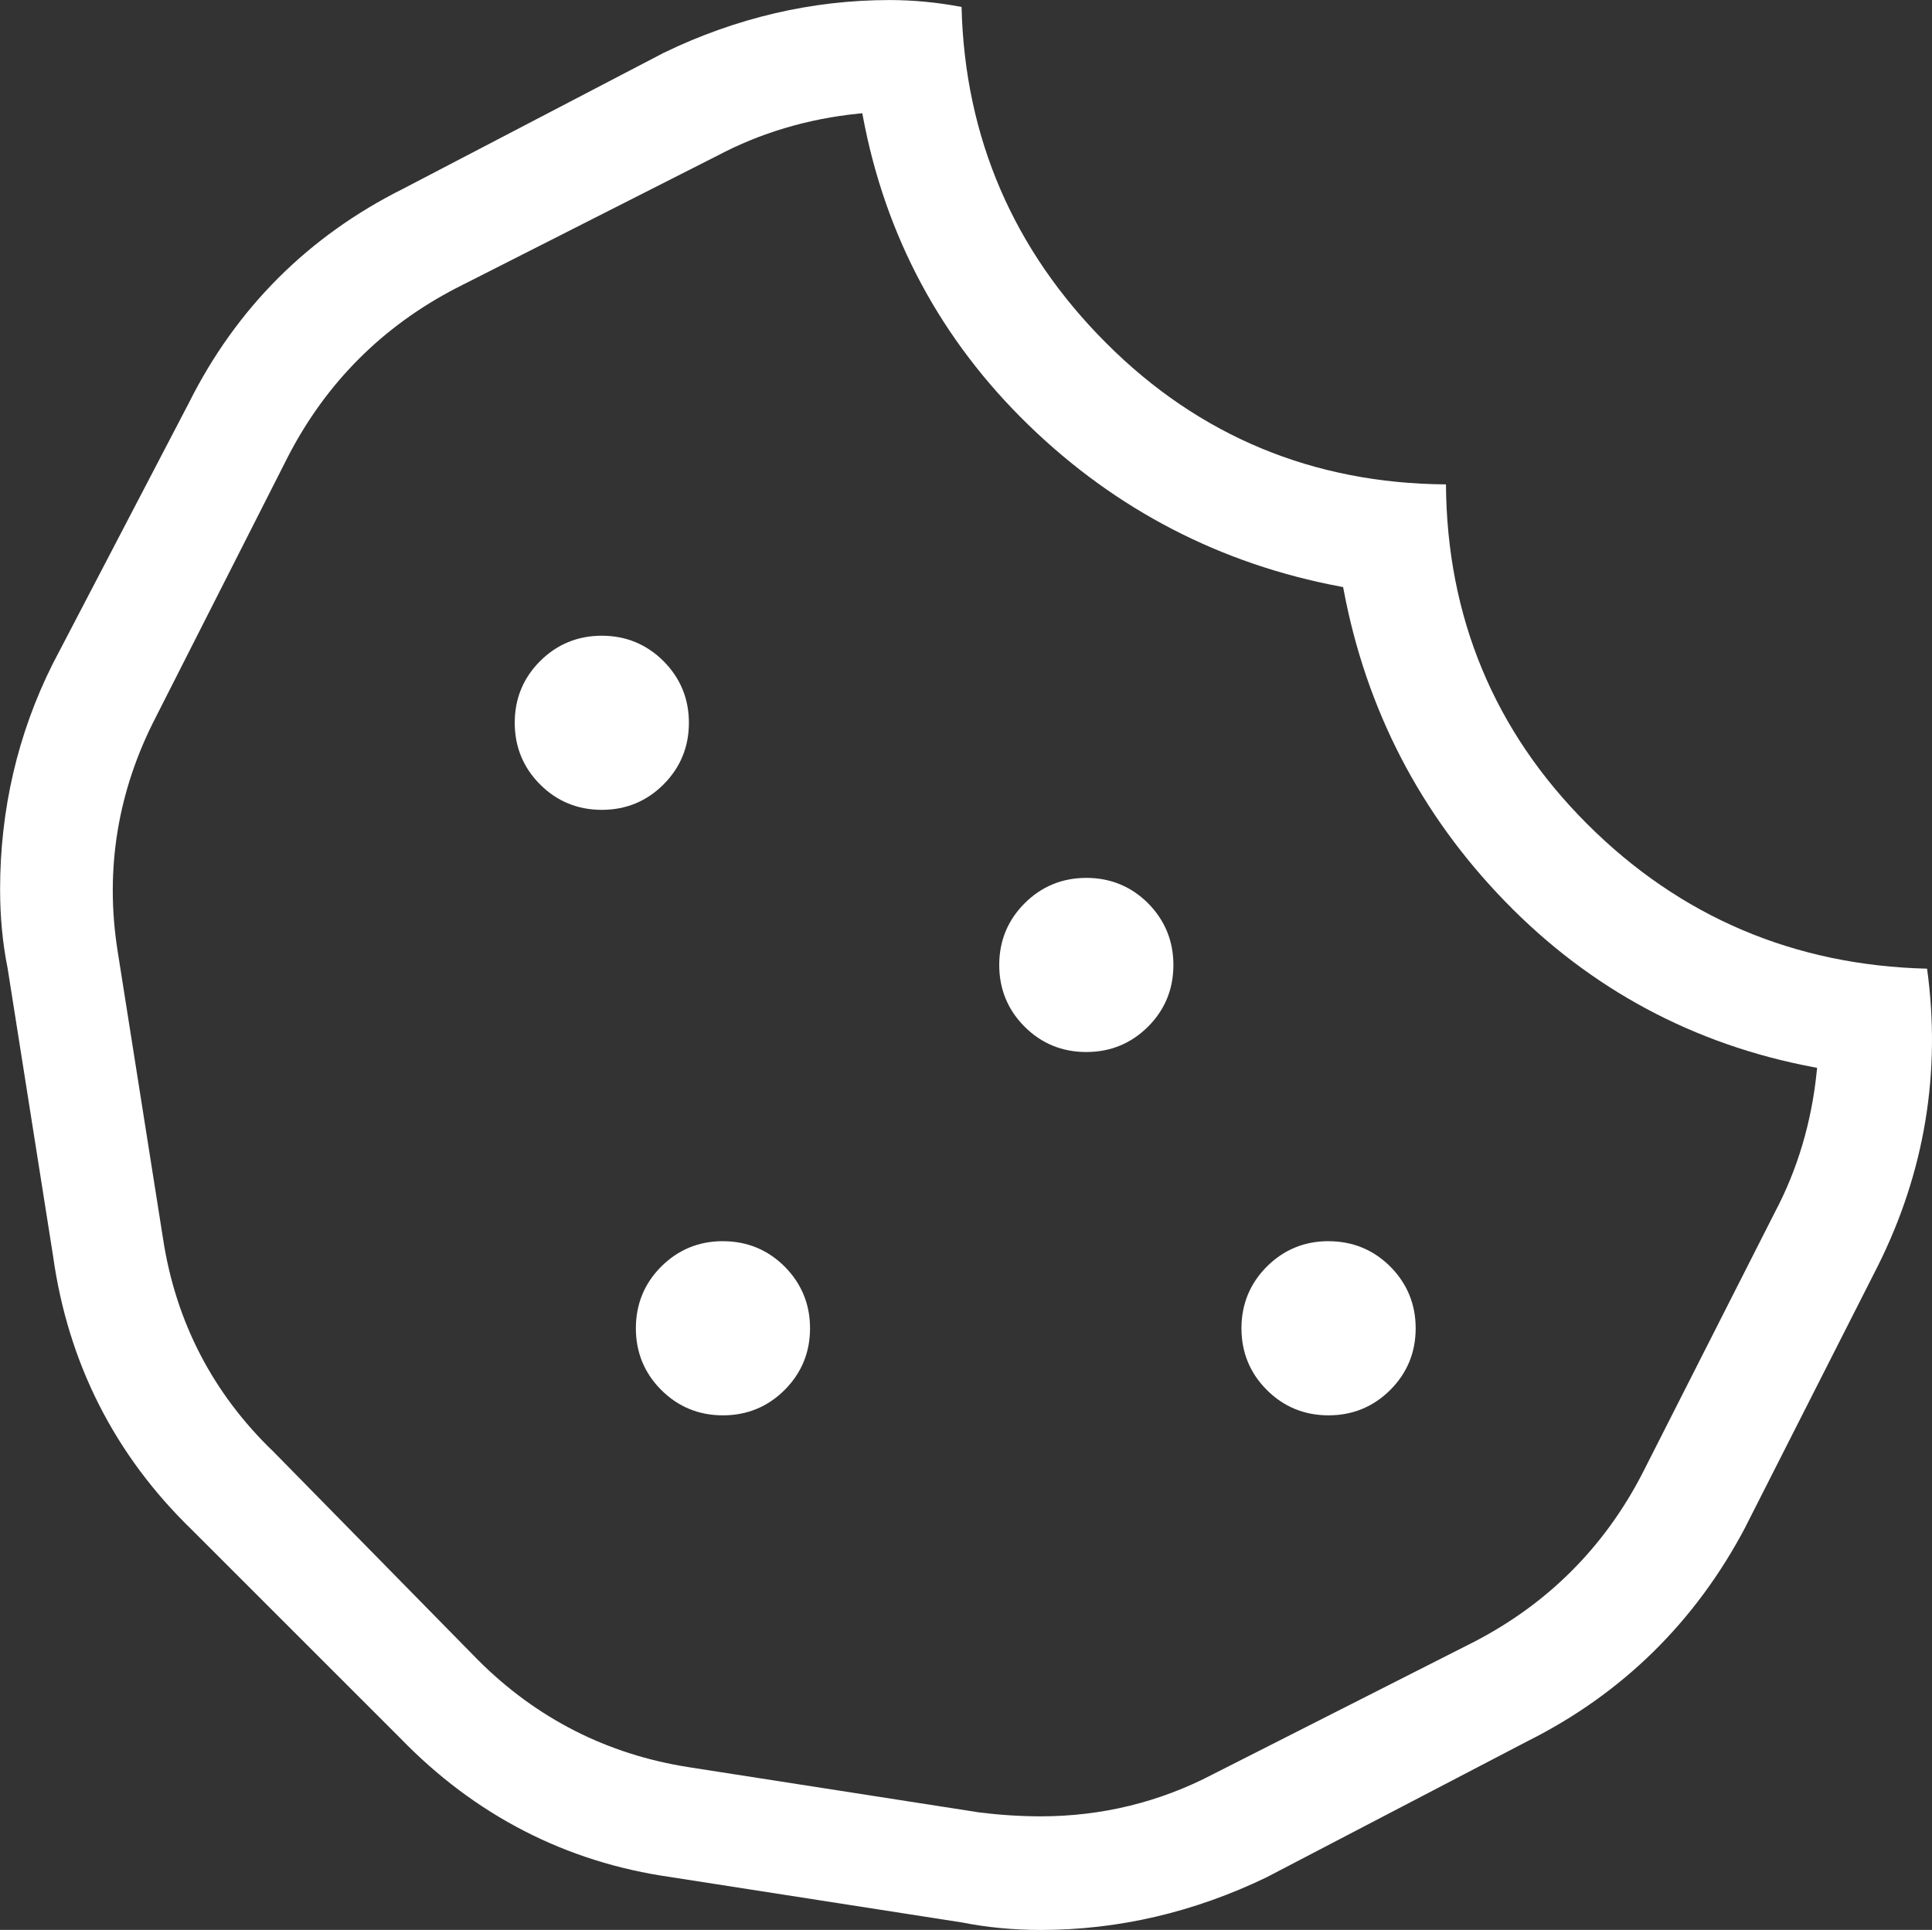 <?xml version="1.0" encoding="UTF-8"?><svg id="uuid-24352e81-5e7e-4b2e-9f0c-ec2a0f8618e9" xmlns="http://www.w3.org/2000/svg" viewBox="0 0 40 39.966"><rect x="0" y="0" width="40" height="39.966" fill="#333333" stroke="none"/><defs><style>.uuid-acd4d40c-7939-4d0c-a29e-ff90bfb9d323{fill:#fff;stroke-width:0px;}</style></defs><g id="uuid-fc281ba0-ca1d-4851-8bd3-df6ea73d4e14"><path class="uuid-acd4d40c-7939-4d0c-a29e-ff90bfb9d323" d="M14.968,25.703c-.499,0-.929.177-1.278.526-.349.349-.525.779-.525,1.278,0,.5.177.929.525,1.277.348.349.778.526,1.278.526.499,0,.928-.177,1.277-.526.349-.349.526-.778.526-1.277,0-.497-.177-.927-.526-1.278-.35-.349-.779-.525-1.277-.525Z"/><path class="uuid-acd4d40c-7939-4d0c-a29e-ff90bfb9d323" d="M22.491,18.18c-.499,0-.928.177-1.277.526-.349.349-.526.778-.526,1.277,0,.5.177.93.525,1.278.348.349.778.525,1.278.525.499,0,.929-.177,1.278-.525s.525-.779.525-1.278c0-.497-.177-.927-.525-1.278-.35-.349-.78-.525-1.278-.525Z"/><path class="uuid-acd4d40c-7939-4d0c-a29e-ff90bfb9d323" d="M27.506,25.703c-.499,0-.928.177-1.277.526-.349.349-.526.779-.526,1.278,0,.5.177.929.525,1.277.348.349.778.526,1.278.526.498,0,.928-.177,1.278-.526.349-.349.526-.778.526-1.277,0-.497-.177-.927-.526-1.278-.35-.349-.78-.525-1.278-.525Z"/><path class="uuid-acd4d40c-7939-4d0c-a29e-ff90bfb9d323" d="M12.46,13.165c-.499,0-.929.177-1.278.526-.349.348-.525.778-.525,1.277,0,.5.177.929.525,1.277.348.349.778.526,1.278.526.499,0,.929-.177,1.277-.526.349-.349.526-.778.526-1.277,0-.498-.177-.927-.526-1.277-.35-.349-.779-.526-1.277-.526Z"/><path class="uuid-acd4d40c-7939-4d0c-a29e-ff90bfb9d323" d="M36.136,31.623l2.742-5.405c.971-1.943,1.314-4.014,1.02-6.158-2.749-.067-5.117-1.075-7.04-2.999-1.921-1.92-2.903-4.285-2.921-7.03-2.746-.018-5.111-1.001-7.03-2.922-1.925-1.923-2.933-4.266-2.999-6.965-.496-.095-.998-.143-1.491-.143-1.6,0-3.171.366-4.668,1.089l-5.405,2.82c-1.962.981-3.453,2.472-4.433,4.433l-2.821,5.408c-.722,1.442-1.088,3.013-1.088,4.666,0,.572.052,1.121.155,1.63l.941,5.959c.309,2.22,1.278,4.129,2.877,5.677l4.311,4.311c1.55,1.601,3.433,2.569,5.598,2.878l6.035.94c.519.103,1.067.155,1.633.155,1.599,0,3.169-.366,4.668-1.089l5.405-2.82c1.962-.982,3.48-2.474,4.512-4.435ZM25.112,36.743c-1.103.577-2.302.871-3.561.871-.414,0-.839-.027-1.263-.079l-6.036-.94c-1.681-.264-3.146-1.009-4.353-2.216l-4.232-4.311c-1.259-1.207-2.032-2.698-2.294-4.432l-.94-5.955c-.263-1.679.004-3.303.792-4.828l2.742-5.406c.788-1.524,1.959-2.695,3.481-3.482l5.408-2.743c.889-.471,1.874-.764,2.926-.87l.071-.007.013.07c.465,2.482,1.618,4.629,3.426,6.384,1.808,1.757,3.983,2.884,6.464,3.349l.052.01.01.052c.465,2.482,1.592,4.657,3.349,6.464,1.756,1.808,3.904,2.961,6.384,3.426l.07.013-.007.071c-.106,1.053-.399,2.038-.871,2.928l-2.742,5.406c-.787,1.523-1.958,2.694-3.481,3.482l-5.408,2.743Z"/></g></svg>